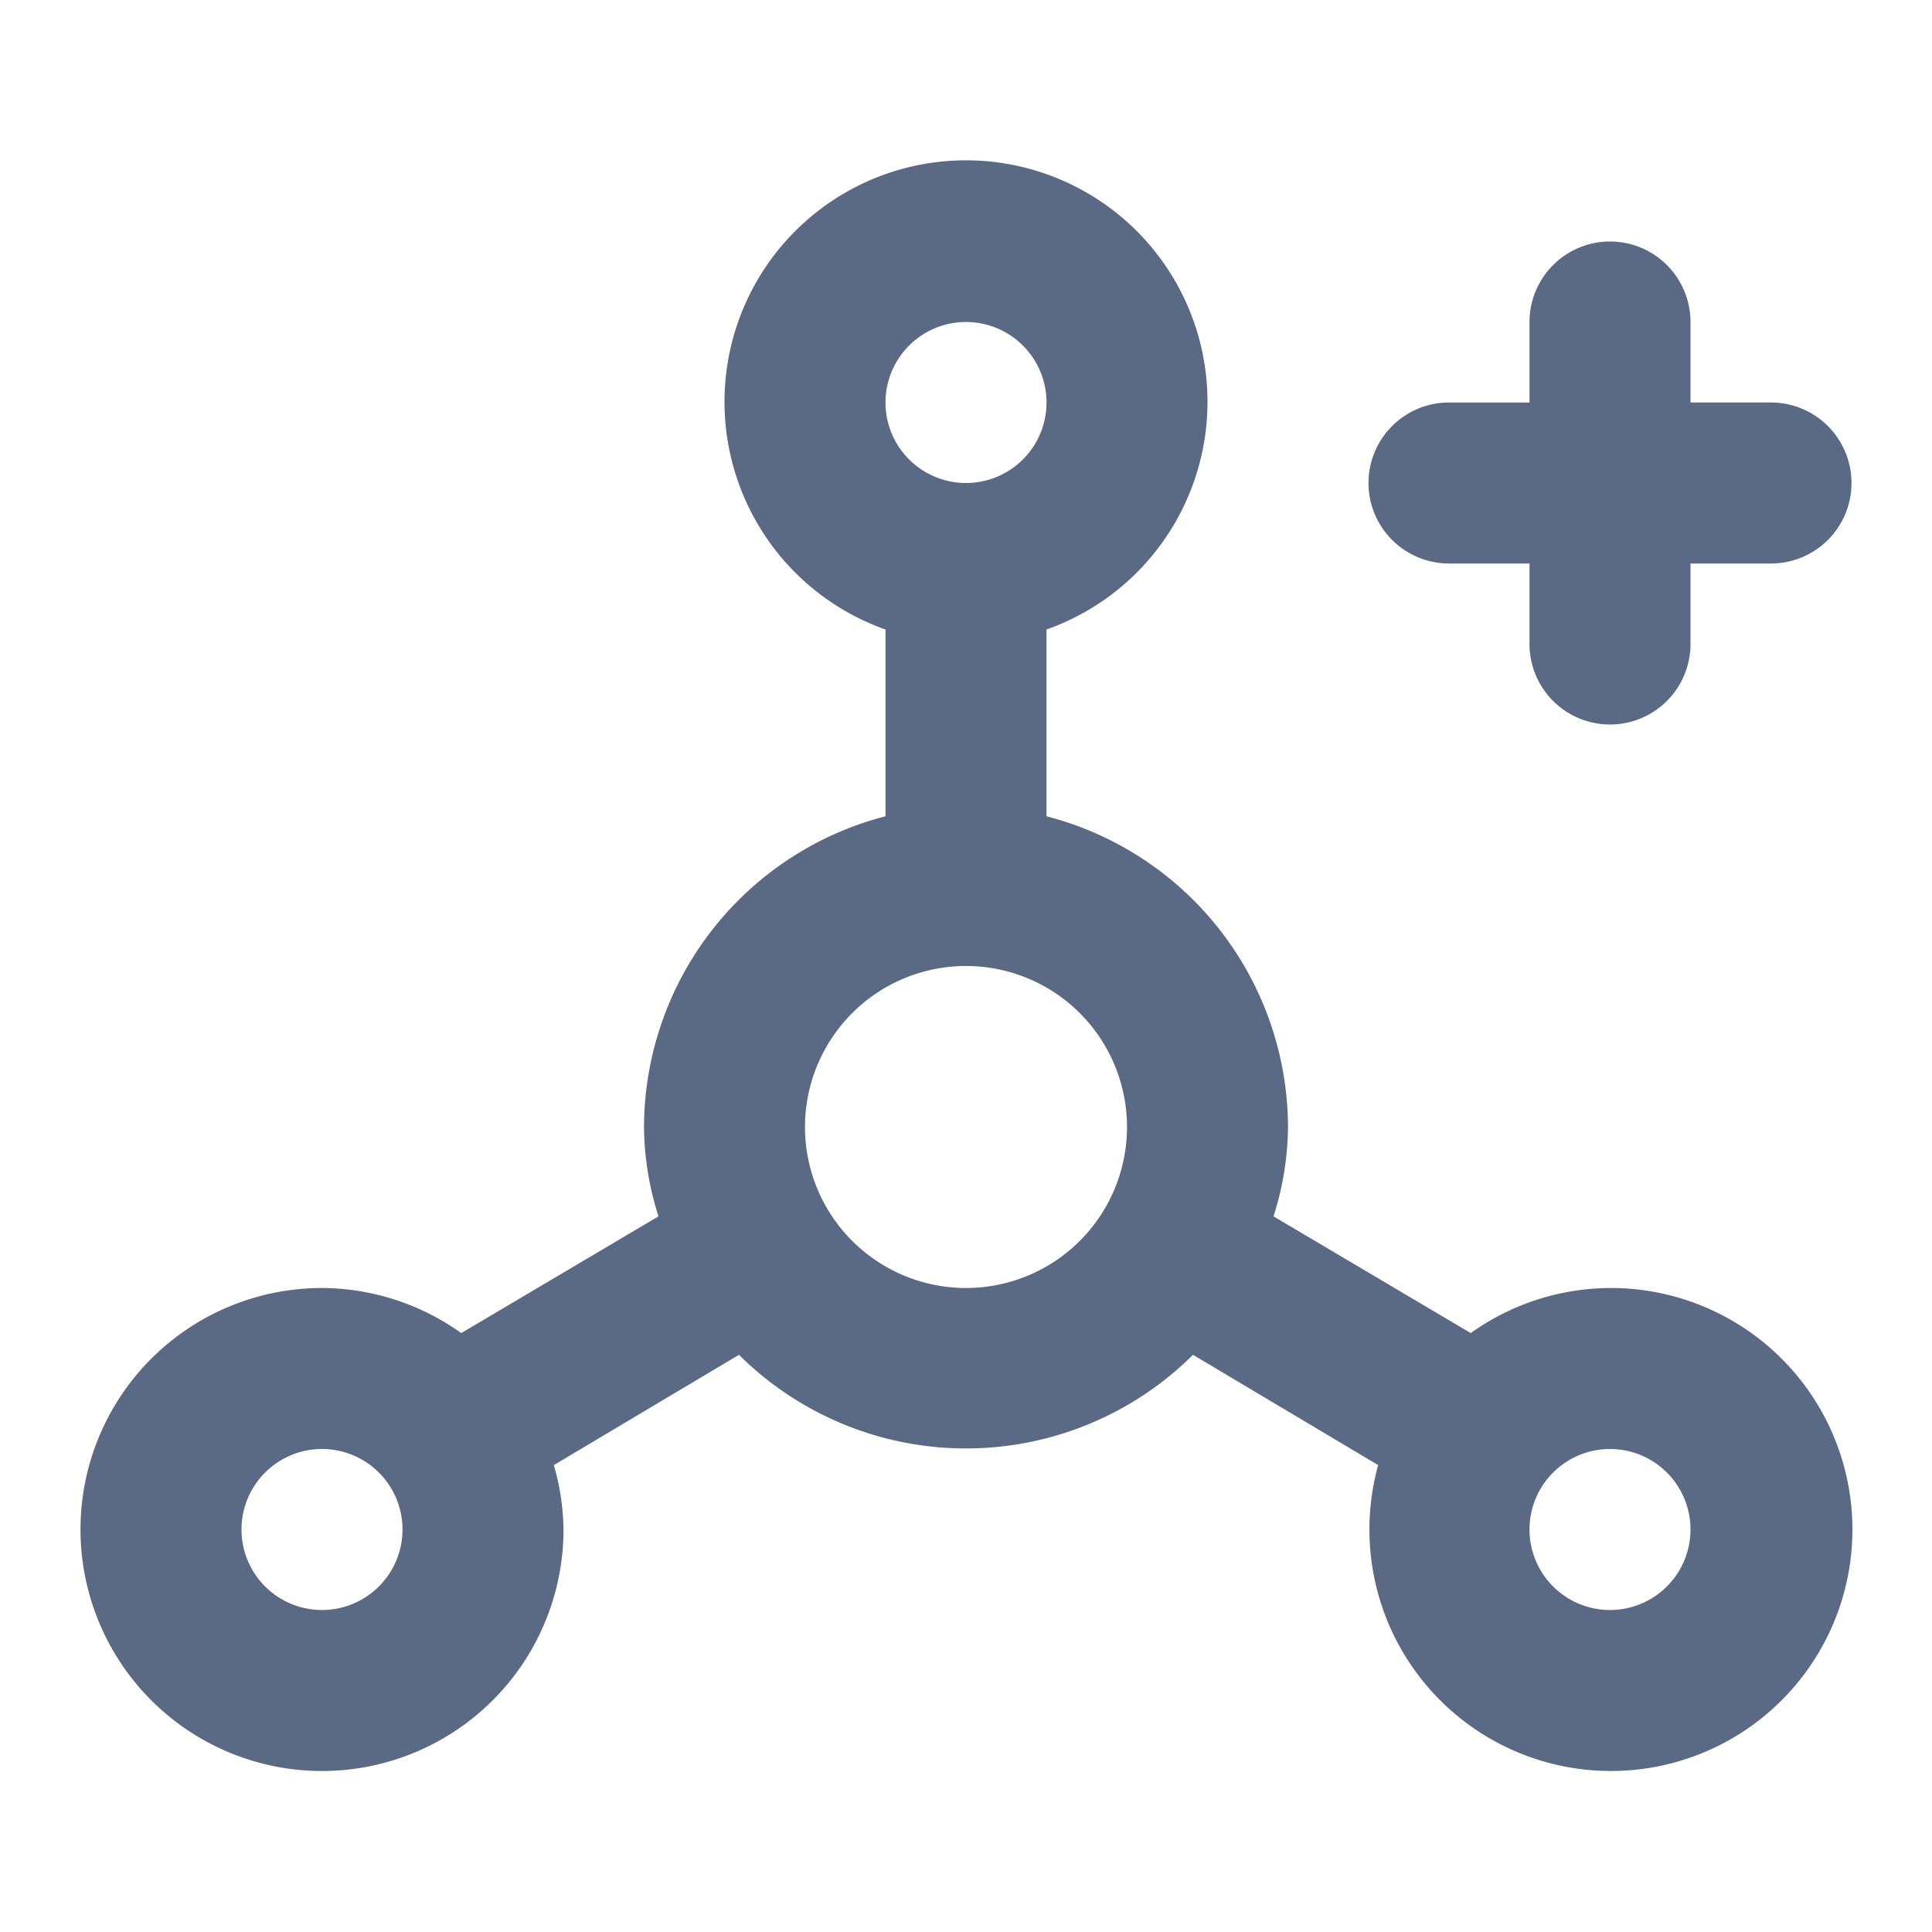<svg xmlns="http://www.w3.org/2000/svg" width="24" height="24" viewBox="0 0 24 24" fill="none"><path fill="#5A6A85" d="M18 7h1v1a1 1 0 0 0 2 0V7h1a1 1 0 0 0 0-2h-1V4a1 1 0 0 0-2 0v1h-1a1 1 0 0 0 0 2m2 9a3 3 0 0 0-1.73.56l-2.45-1.45A3.74 3.74 0 0 0 16 14a4 4 0 0 0-3-3.86V7.82a3 3 0 1 0-2 0v2.32A4 4 0 0 0 8 14a3.74 3.74 0 0 0 .18 1.11l-2.45 1.45A3 3 0 0 0 4 16a3 3 0 1 0 3 3a3 3 0 0 0-.12-.8l2.3-1.37a4 4 0 0 0 5.64 0l2.3 1.37A3 3 0 1 0 20 16M4 20a1 1 0 1 1 1-1a1 1 0 0 1-1 1m8-16a1 1 0 1 1-1 1a1 1 0 0 1 1-1m0 12a2 2 0 1 1 2-2a2 2 0 0 1-2 2m8 4a1 1 0 1 1 1-1a1 1 0 0 1-1 1"/></svg>
